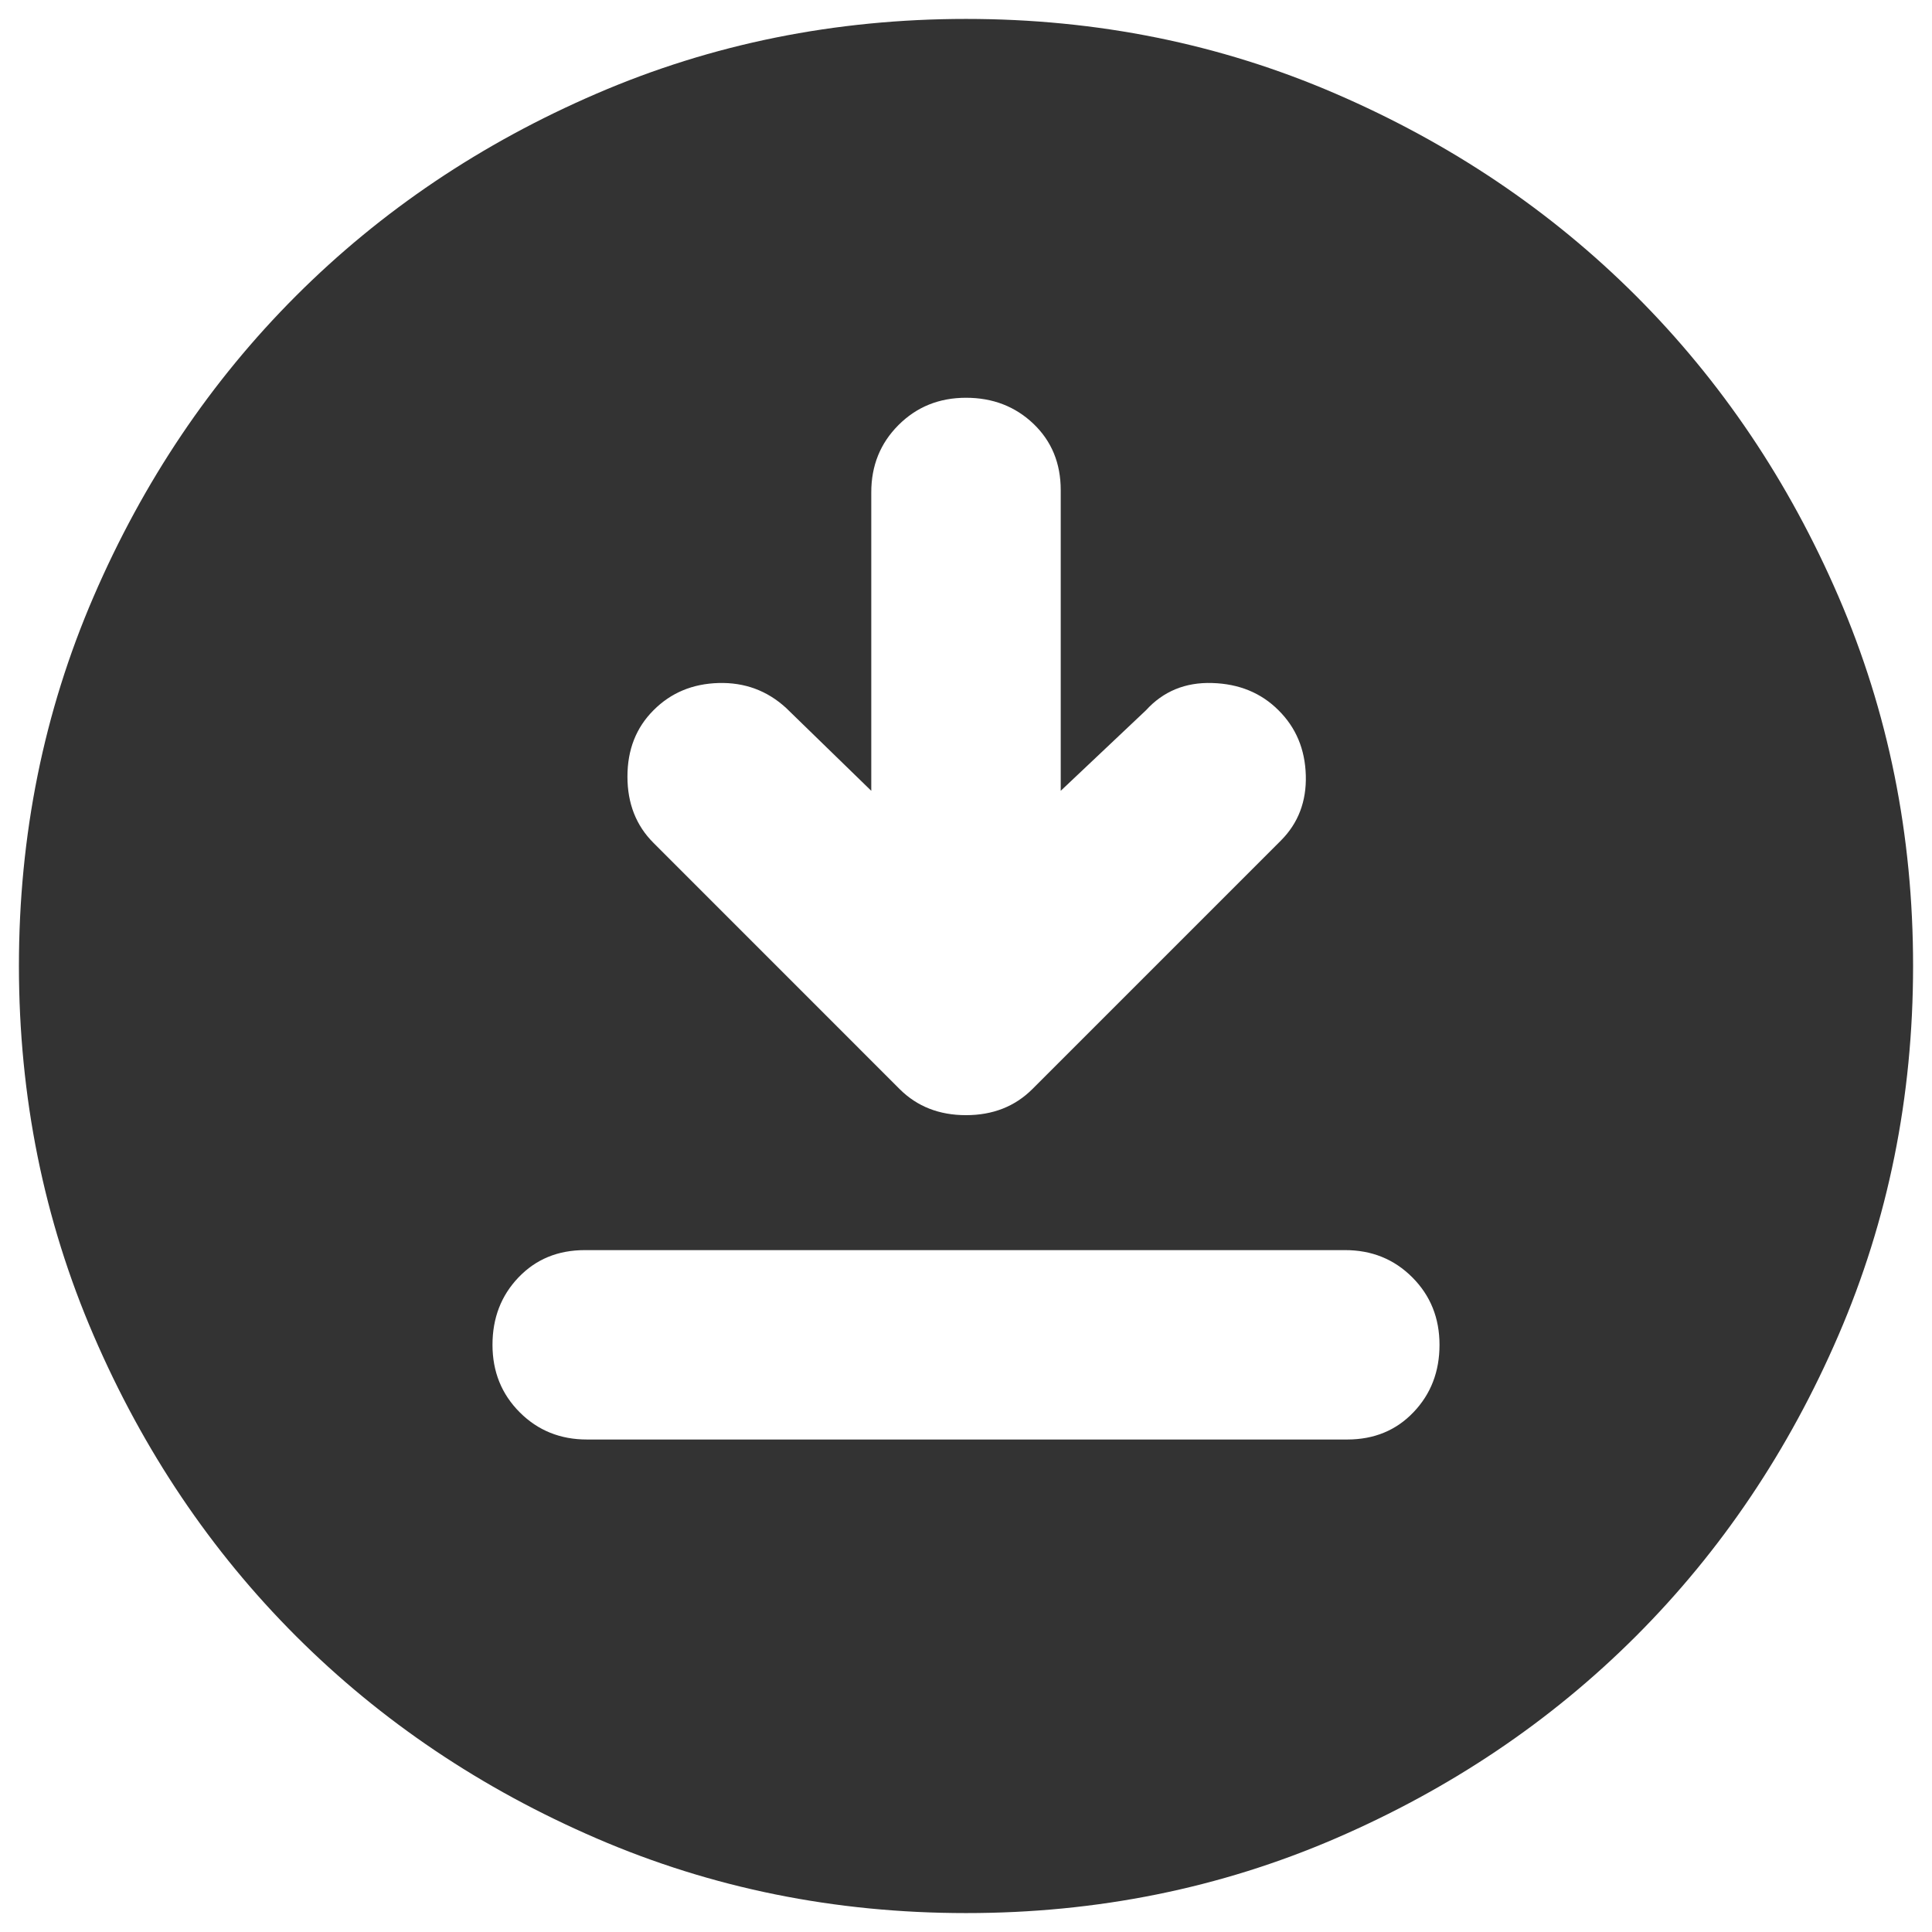 <svg width="34" height="34" viewBox="0 0 34 34" fill="none" xmlns="http://www.w3.org/2000/svg">
<path d="M15.333 13.917L13.833 12.458C13.5 12.153 13.104 12.007 12.645 12.02C12.186 12.033 11.805 12.193 11.5 12.5C11.194 12.806 11.042 13.194 11.042 13.667C11.042 14.139 11.194 14.528 11.5 14.833L15.833 19.167C16.139 19.472 16.528 19.625 17 19.625C17.472 19.625 17.861 19.472 18.167 19.167L22.542 14.792C22.847 14.486 22.993 14.104 22.98 13.645C22.967 13.186 22.807 12.804 22.5 12.5C22.195 12.194 21.806 12.034 21.333 12.02C20.861 12.005 20.472 12.165 20.167 12.5L18.667 13.917V8.625C18.667 8.153 18.507 7.764 18.187 7.458C17.867 7.153 17.471 7 17 7C16.528 7 16.132 7.16 15.812 7.48C15.492 7.8 15.332 8.195 15.333 8.667V13.917ZM10.333 25.333H23.708C24.181 25.333 24.57 25.173 24.875 24.853C25.181 24.533 25.333 24.138 25.333 23.667C25.333 23.194 25.173 22.798 24.853 22.478C24.533 22.158 24.138 21.999 23.667 22H10.292C9.819 22 9.431 22.16 9.125 22.48C8.819 22.8 8.667 23.195 8.667 23.667C8.667 24.139 8.827 24.535 9.147 24.855C9.467 25.175 9.862 25.334 10.333 25.333ZM17 33.667C14.694 33.667 12.528 33.229 10.5 32.353C8.472 31.478 6.708 30.291 5.208 28.792C3.708 27.292 2.521 25.528 1.647 23.5C0.772 21.472 0.334 19.305 0.333 17C0.333 14.694 0.771 12.528 1.647 10.5C2.522 8.472 3.709 6.708 5.208 5.208C6.708 3.708 8.472 2.521 10.5 1.647C12.528 0.772 14.694 0.334 17 0.333C19.306 0.333 21.472 0.771 23.5 1.647C25.528 2.522 27.292 3.709 28.792 5.208C30.292 6.708 31.48 8.472 32.355 10.5C33.231 12.528 33.668 14.694 33.667 17C33.667 19.305 33.229 21.472 32.353 23.5C31.478 25.528 30.291 27.292 28.792 28.792C27.292 30.292 25.528 31.479 23.5 32.355C21.472 33.23 19.306 33.668 17 33.667Z" fill="black" fill-opacity="0.8"/>
</svg>

